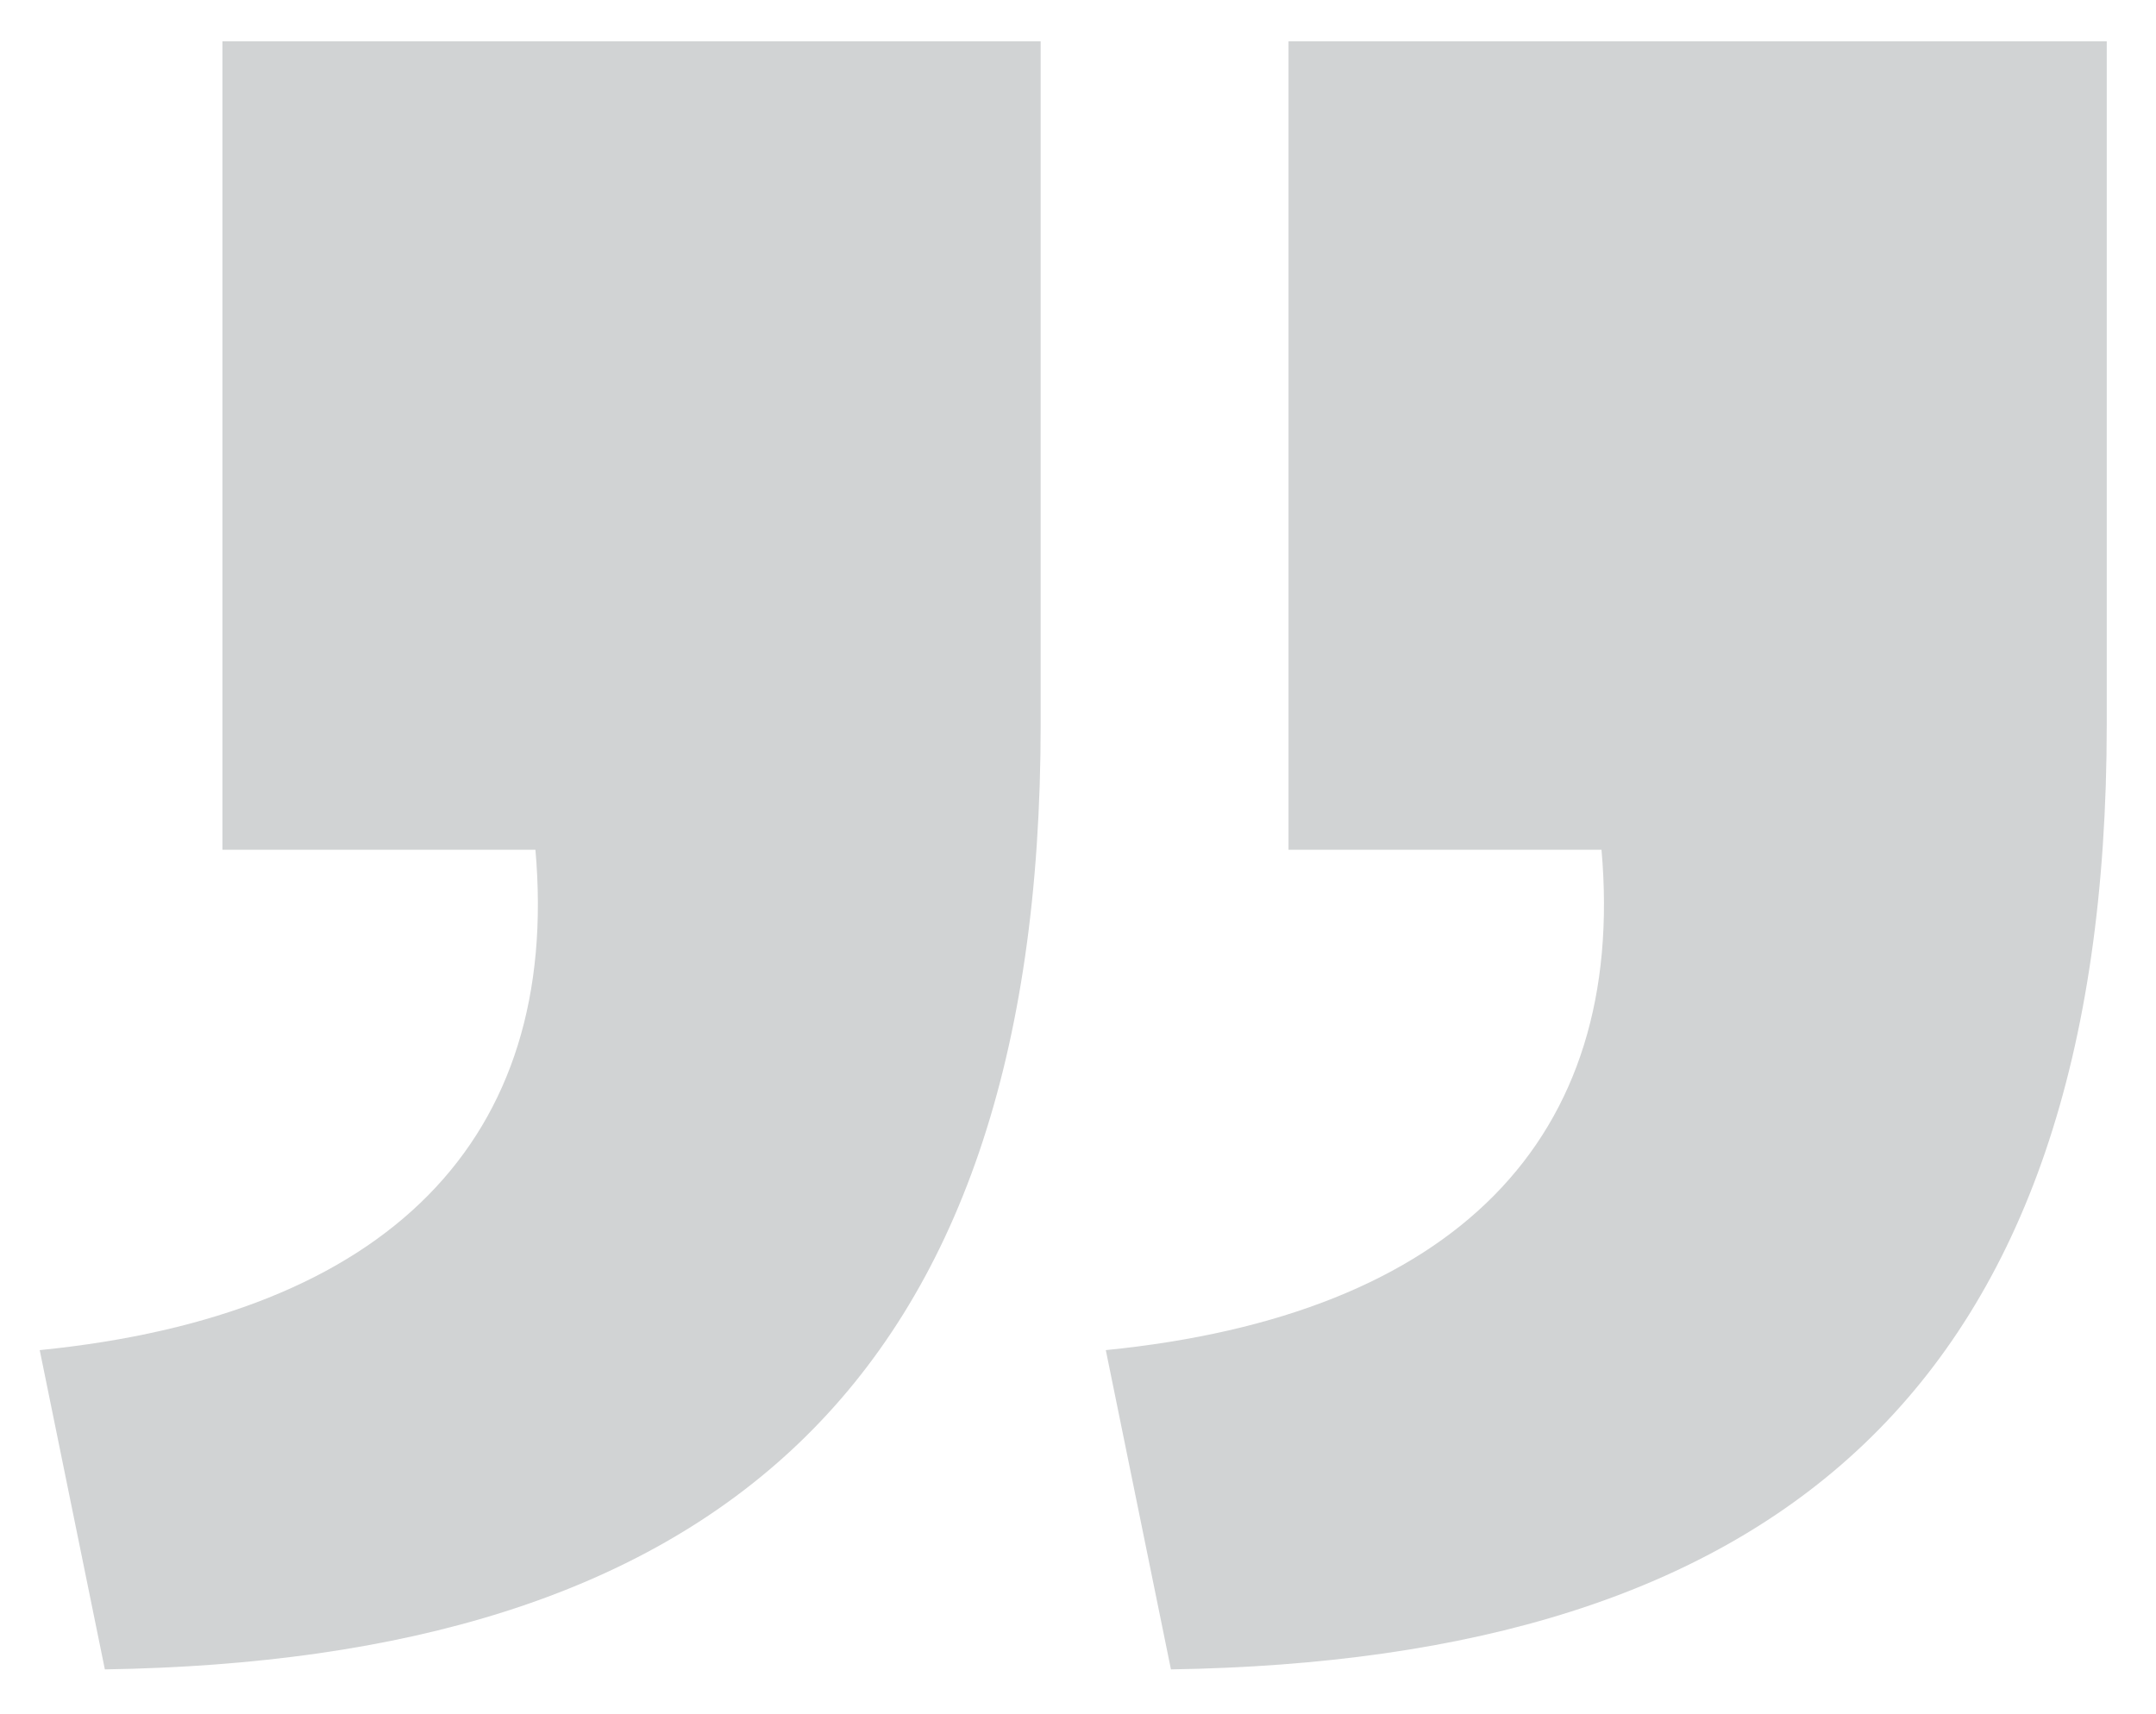 <?xml version="1.0" encoding="utf-8"?>
<!-- Generator: Adobe Illustrator 21.0.2, SVG Export Plug-In . SVG Version: 6.00 Build 0)  -->
<!DOCTYPE svg PUBLIC "-//W3C//DTD SVG 1.1//EN" "http://www.w3.org/Graphics/SVG/1.1/DTD/svg11.dtd">
<svg version="1.1" id="Layer_1" xmlns="http://www.w3.org/2000/svg" xmlns:xlink="http://www.w3.org/1999/xlink" x="0px" y="0px"
	 viewBox="0 0 135.7 107.9" enable-background="new 0 0 135.7 107.9" xml:space="preserve">
<path fill="#D1D3D4" d="M65.6,2.6H14v50.9h19.7c1.6,18.2-9.2,29.3-31.2,31.5l4.1,20.1c37.9-0.6,58.9-17.5,58.9-59.5V2.6z"/>
<path fill="#D1D3D4" d="M132.7,2.6H81.1v50.9h19.7c1.6,18.2-9.2,29.3-31.2,31.5l4.1,20.1c37.9-0.6,58.9-17.5,58.9-59.5V2.6z"/>
</svg>
